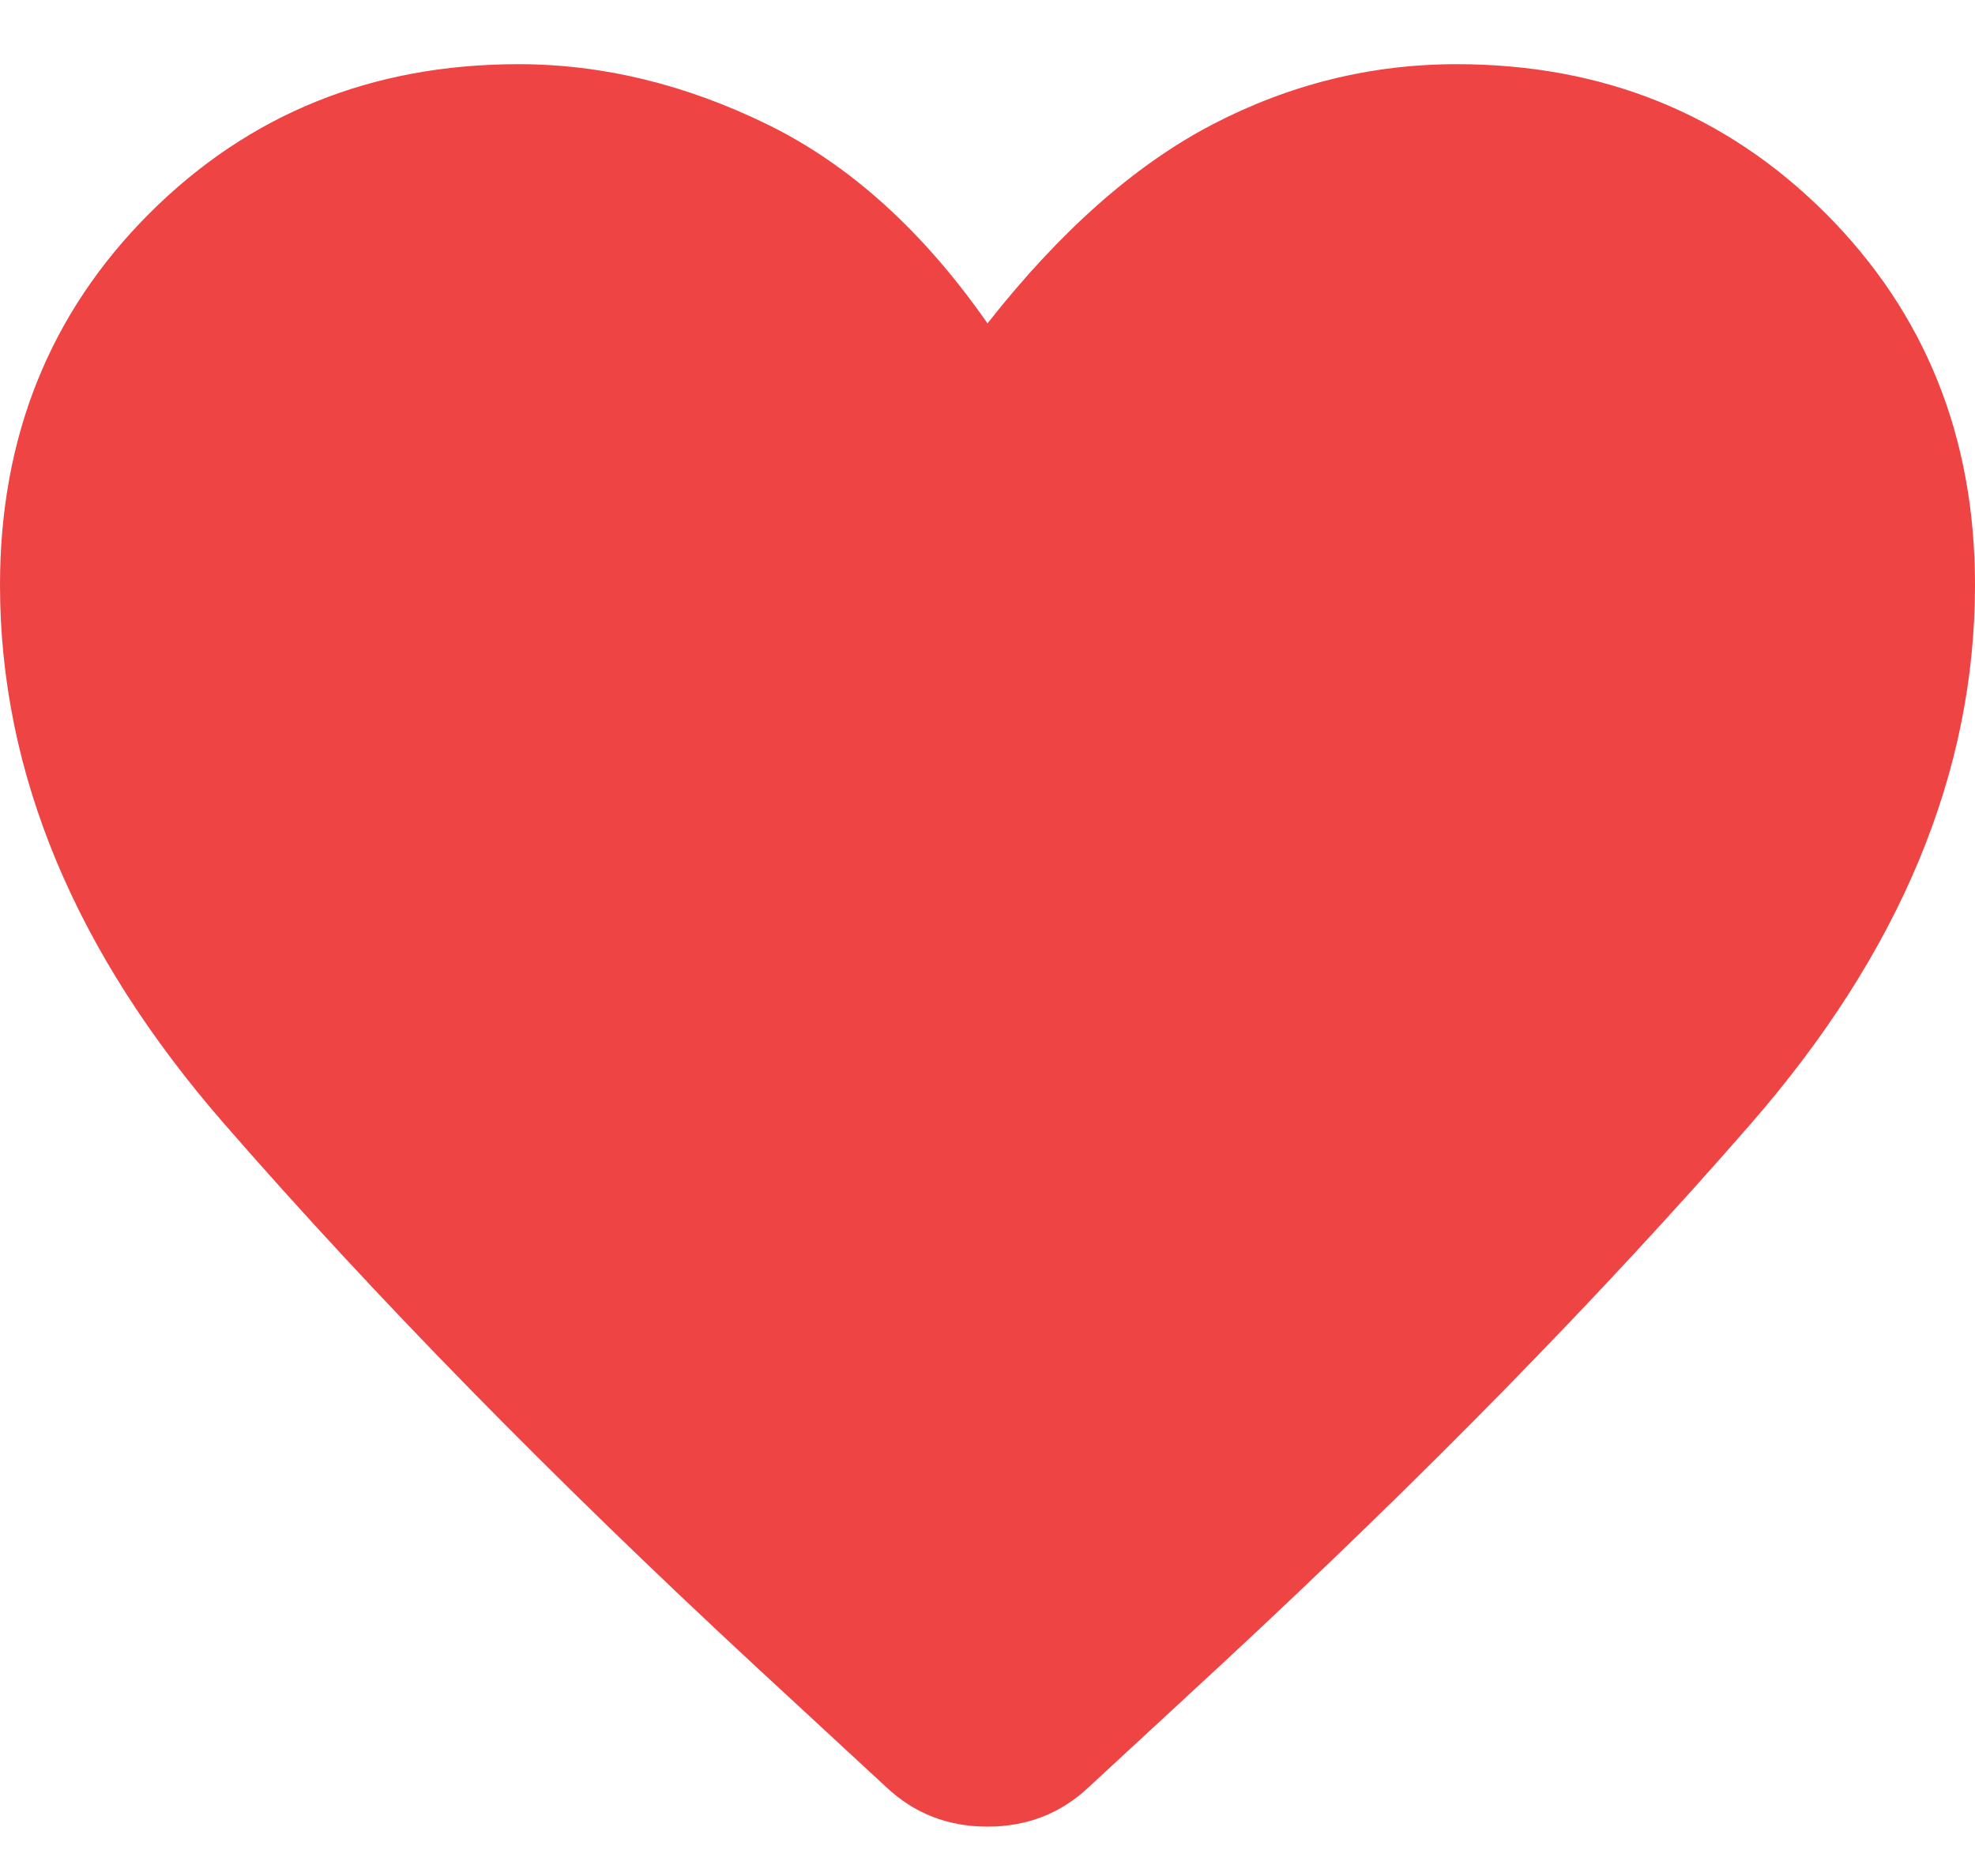 <svg width="20" height="19" viewBox="0 0 20 19" fill="none" xmlns="http://www.w3.org/2000/svg">
    <path d="M8.975 18.1L7.65 16.875C5.583 14.958 3.792 13.129 2.275 11.387C0.758 9.646 0 7.825 0 5.925C0 4.425 0.504 3.171 1.512 2.162C2.521 1.154 3.767 0.65 5.25 0.65C6.1 0.65 6.942 0.854 7.775 1.262C8.608 1.671 9.35 2.342 10 3.275C10.733 2.342 11.492 1.671 12.275 1.262C13.058 0.854 13.883 0.65 14.75 0.65C16.233 0.65 17.479 1.154 18.488 2.162C19.496 3.171 20 4.425 20 5.925C20 7.825 19.242 9.646 17.725 11.387C16.208 13.129 14.417 14.958 12.35 16.875L11.025 18.1C10.742 18.367 10.4 18.5 10 18.5C9.6 18.5 9.258 18.367 8.975 18.1Z" fill="#EF4444"/>
</svg>

